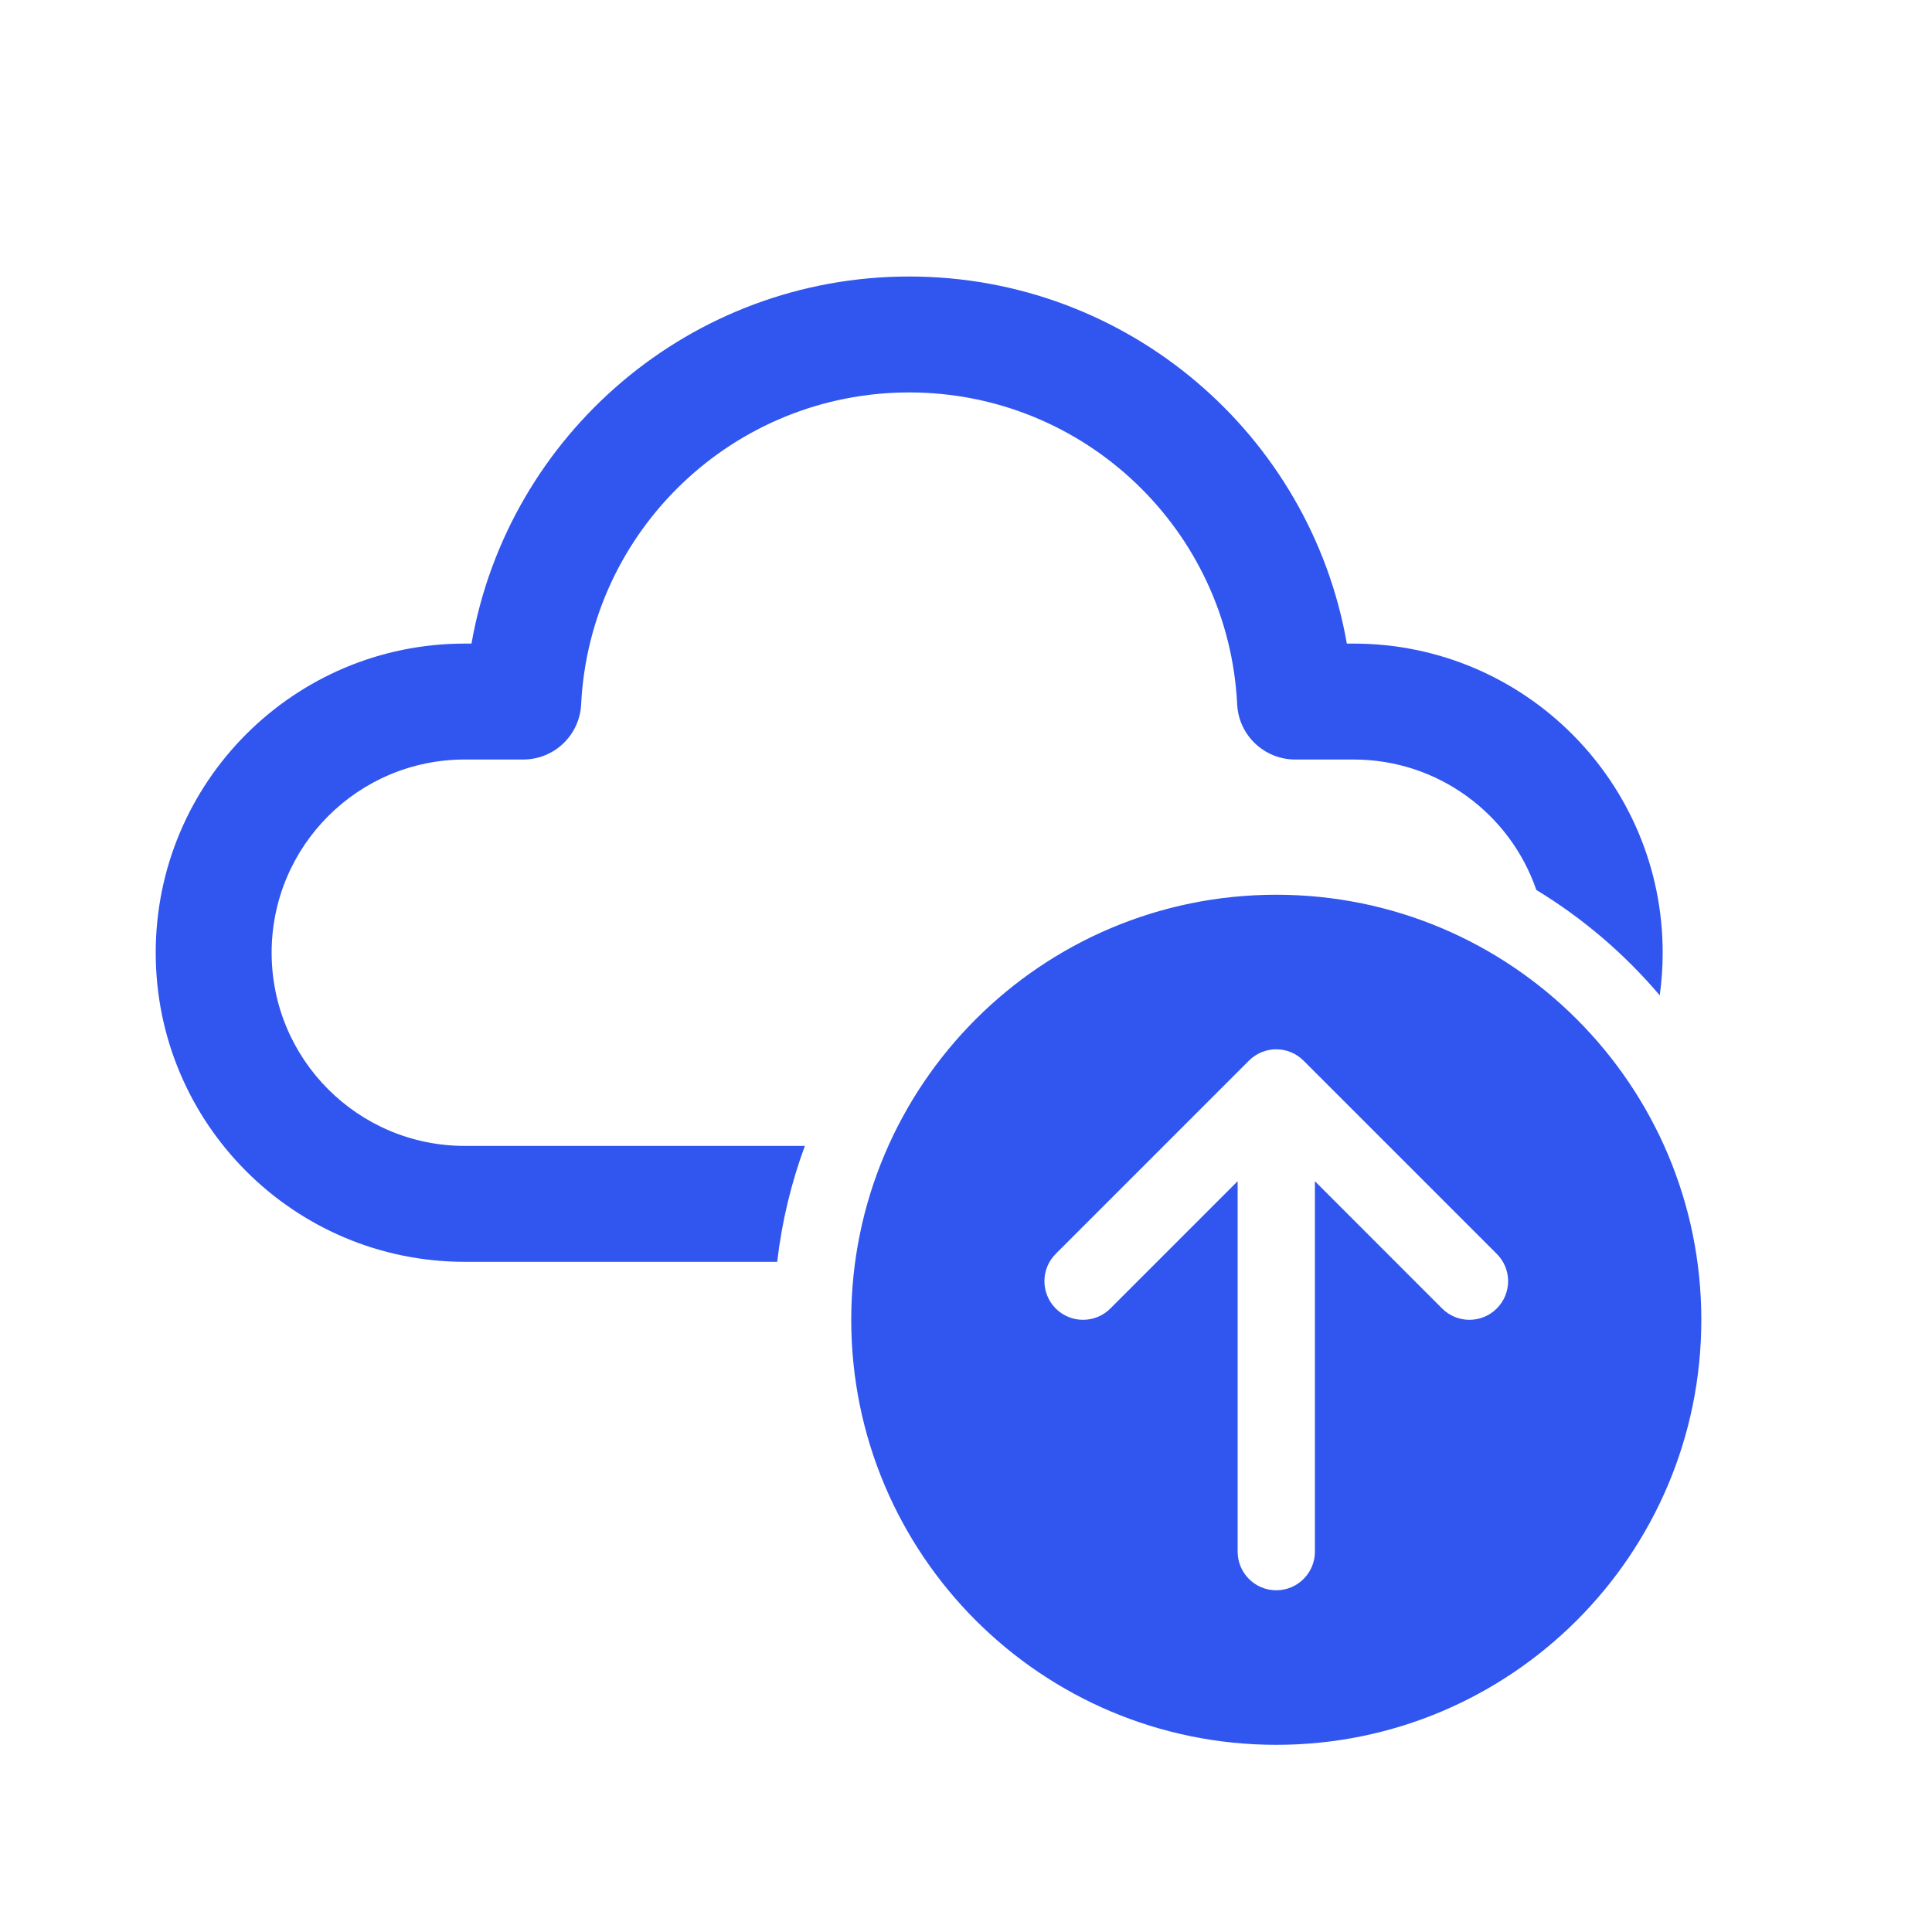 <svg width="25" height="25" viewBox="0 0 25 25" fill="none" xmlns="http://www.w3.org/2000/svg">
<path d="M6.101 8.328C6.576 5.621 8.939 3.578 11.765 3.578C14.59 3.578 16.954 5.621 17.428 8.328L17.515 8.328C19.724 8.328 21.515 10.119 21.515 12.328C21.515 12.515 21.502 12.699 21.477 12.88C21.023 12.344 20.483 11.882 19.88 11.516C19.543 10.534 18.611 9.828 17.515 9.828L16.759 9.828C16.359 9.828 16.029 9.514 16.009 9.115C15.898 6.859 14.033 5.078 11.765 5.078C9.497 5.078 7.631 6.859 7.52 9.115C7.5 9.514 7.171 9.828 6.771 9.828L6.015 9.828C4.634 9.828 3.515 10.947 3.515 12.328C3.515 13.709 4.634 14.828 6.015 14.828H10.415C10.239 15.304 10.117 15.807 10.057 16.328H6.015C3.806 16.328 2.015 14.537 2.015 12.328C2.015 10.119 3.806 8.328 6.015 8.328L6.101 8.328ZM22.015 17.078C22.015 20.116 19.552 22.578 16.515 22.578C13.477 22.578 11.015 20.116 11.015 17.078C11.015 14.041 13.477 11.578 16.515 11.578C19.552 11.578 22.015 14.041 22.015 17.078ZM16.015 15.285V20.078C16.015 20.354 16.238 20.578 16.515 20.578C16.791 20.578 17.015 20.354 17.015 20.078V15.285L18.661 16.932C18.856 17.127 19.173 17.127 19.368 16.932C19.564 16.736 19.564 16.42 19.368 16.225L16.868 13.725C16.673 13.529 16.356 13.529 16.161 13.725L13.661 16.225C13.466 16.42 13.466 16.736 13.661 16.932C13.856 17.127 14.173 17.127 14.368 16.932L16.015 15.285Z" fill="#3056EF"/>
</svg>
